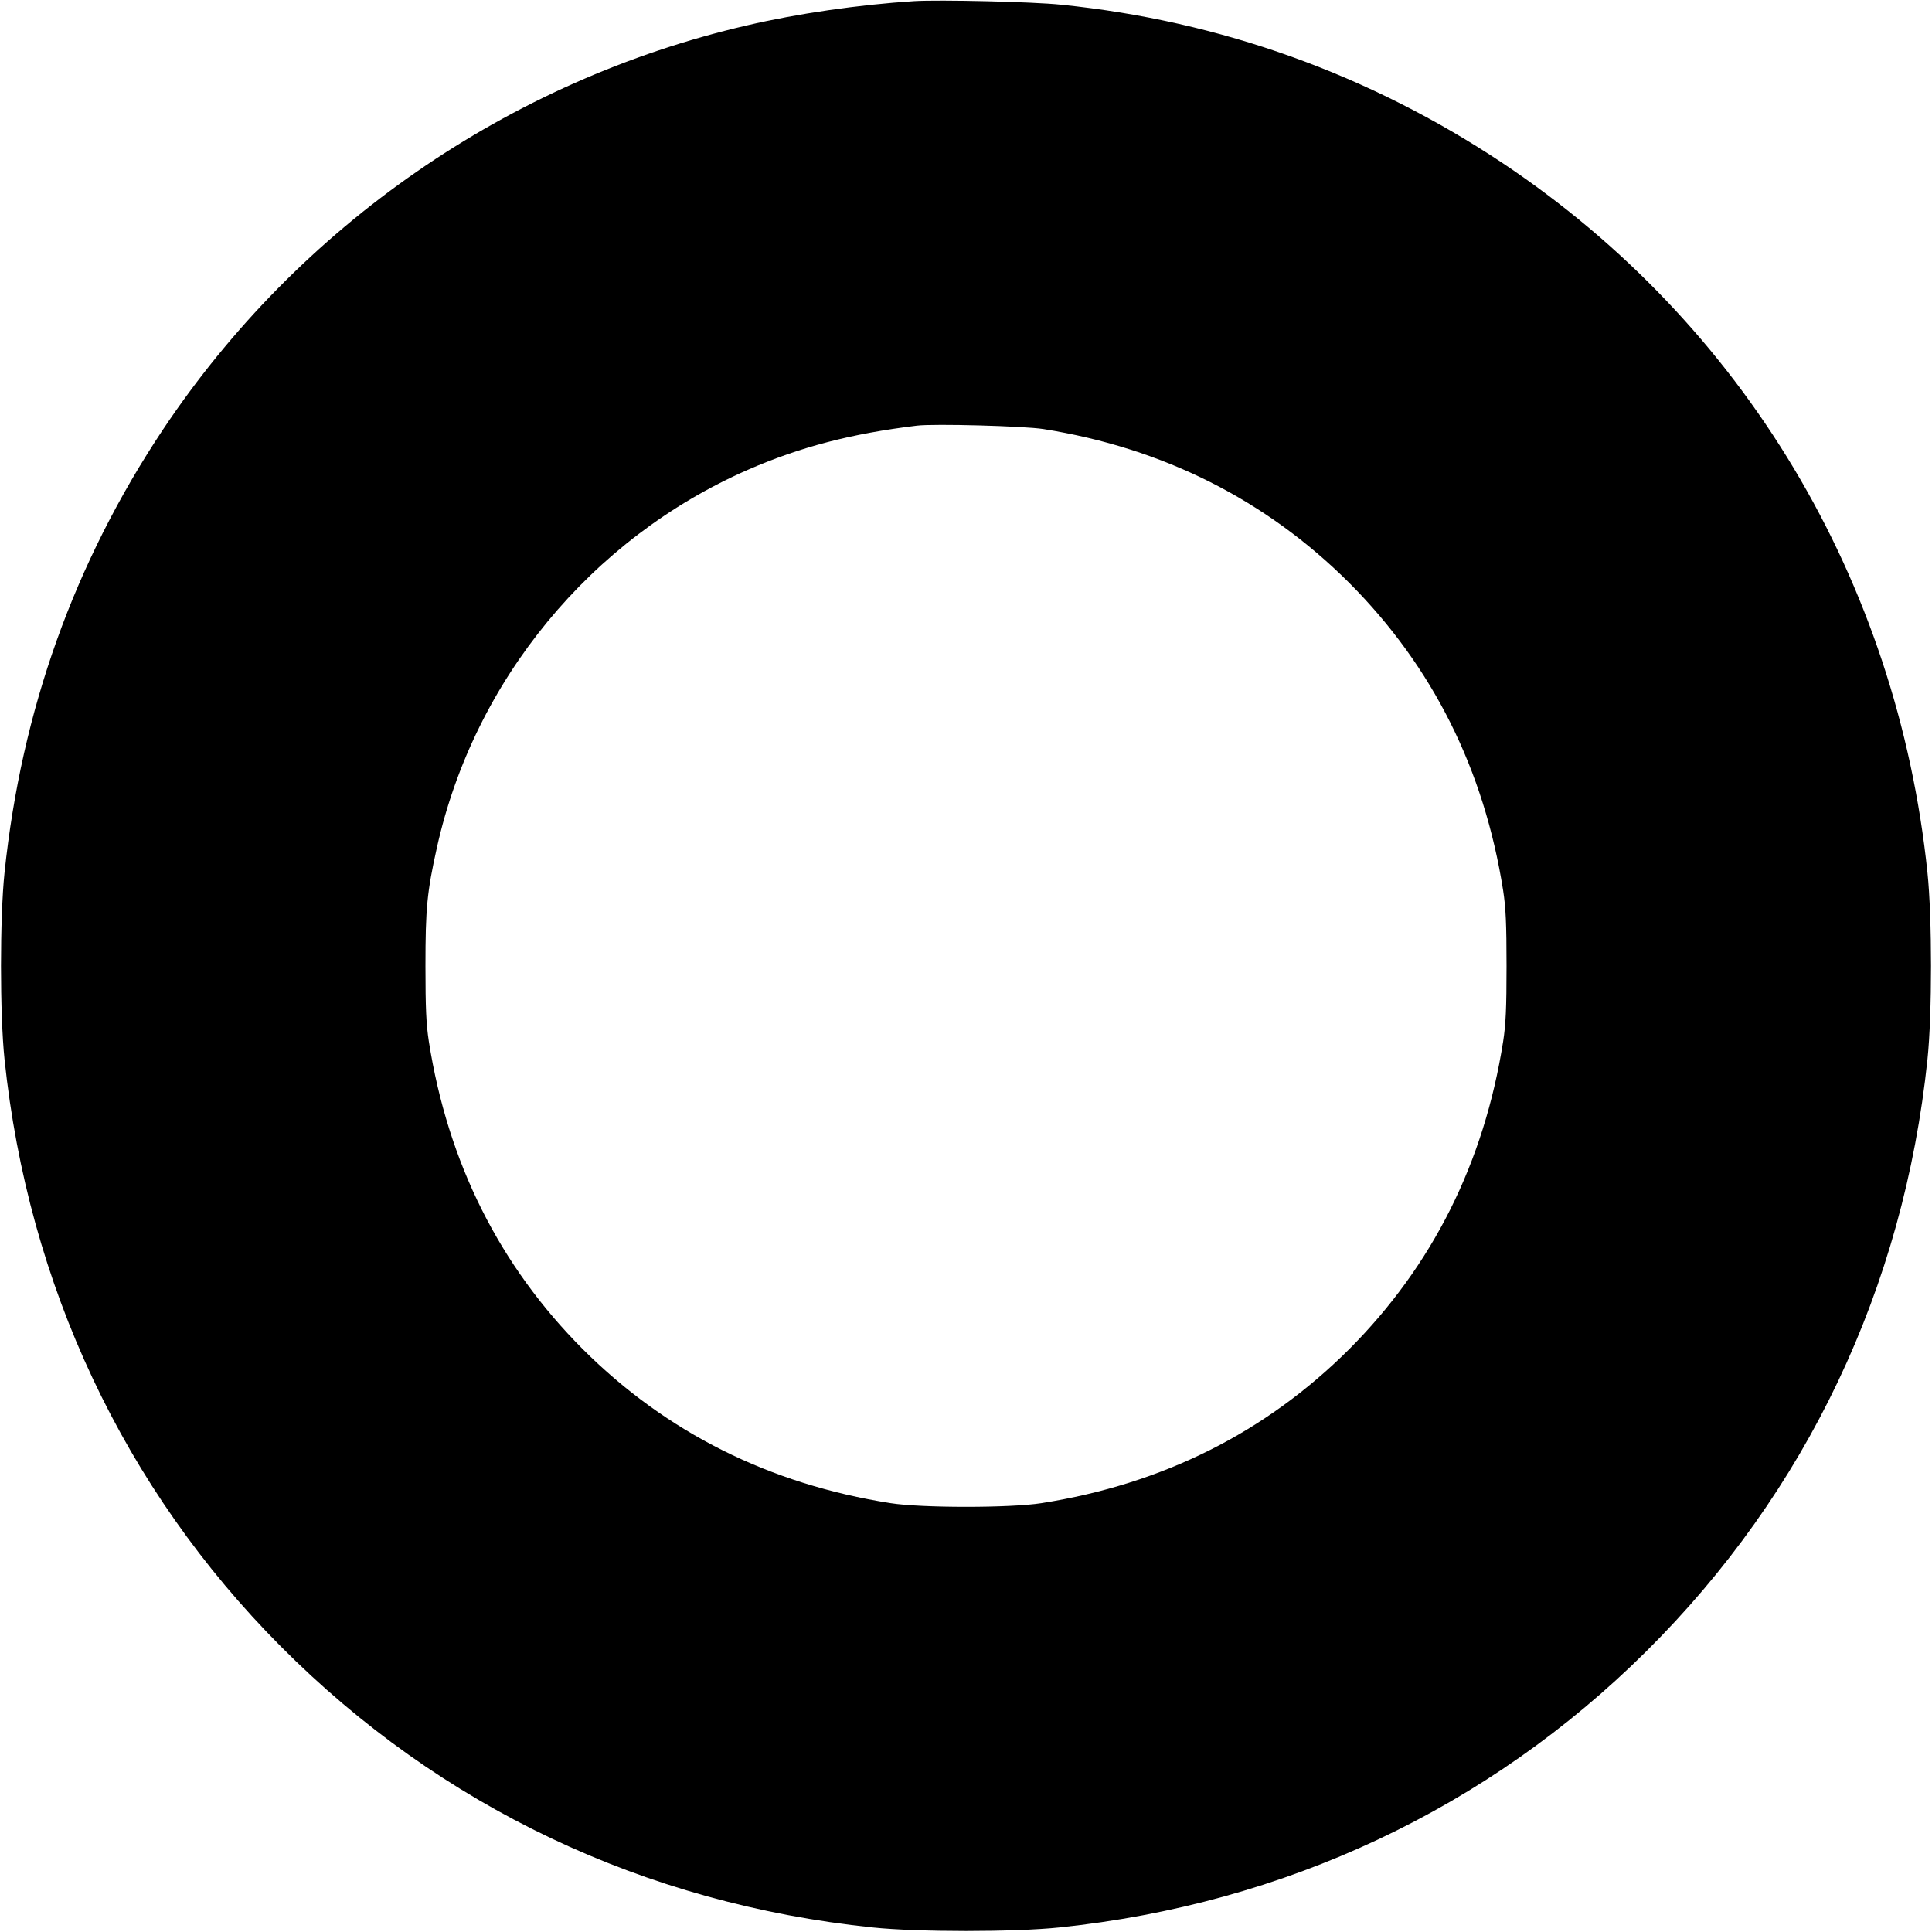 <?xml version="1.0" standalone="no"?>
<!DOCTYPE svg PUBLIC "-//W3C//DTD SVG 20010904//EN"
 "http://www.w3.org/TR/2001/REC-SVG-20010904/DTD/svg10.dtd">
<svg version="1.0" xmlns="http://www.w3.org/2000/svg"
 width="1024pt" height="1024pt" viewBox="0 0 1024 1024"
 preserveAspectRatio="xMidYMid meet">
<g transform="translate(0,1024) scale(0.1,-0.1)"
fill="#000000" stroke="none">
<path d="M4845 10234 c-295 -19 -619 -66 -888 -129 -1262 -293 -2372 -1062
-3092 -2140 -471 -707 -751 -1488 -841 -2350 -25 -238 -25 -752 0 -990 125
-1196 633 -2276 1464 -3111 845 -850 1927 -1364 3137 -1490 238 -25 752 -25
990 0 1196 125 2272 631 3110 1463 850 844 1365 1927 1491 3138 25 238 25 752
0 990 -161 1549 -976 2909 -2251 3760 -704 469 -1495 754 -2340 840 -152 16
-646 27 -780 19z m685 -2268 c635 -101 1181 -376 1621 -815 442 -443 715 -989
816 -1631 14 -91 18 -175 18 -400 0 -225 -4 -309 -18 -400 -101 -642 -374
-1188 -816 -1631 -443 -442 -989 -715 -1631 -816 -165 -26 -635 -26 -800 0
-642 101 -1188 374 -1631 816 -442 443 -715 989 -816 1631 -14 91 -18 175 -18
400 0 305 8 391 61 629 197 885 816 1637 1648 2001 277 121 549 192 896 234
90 11 569 -2 670 -18z"/>
</g>
</svg>
